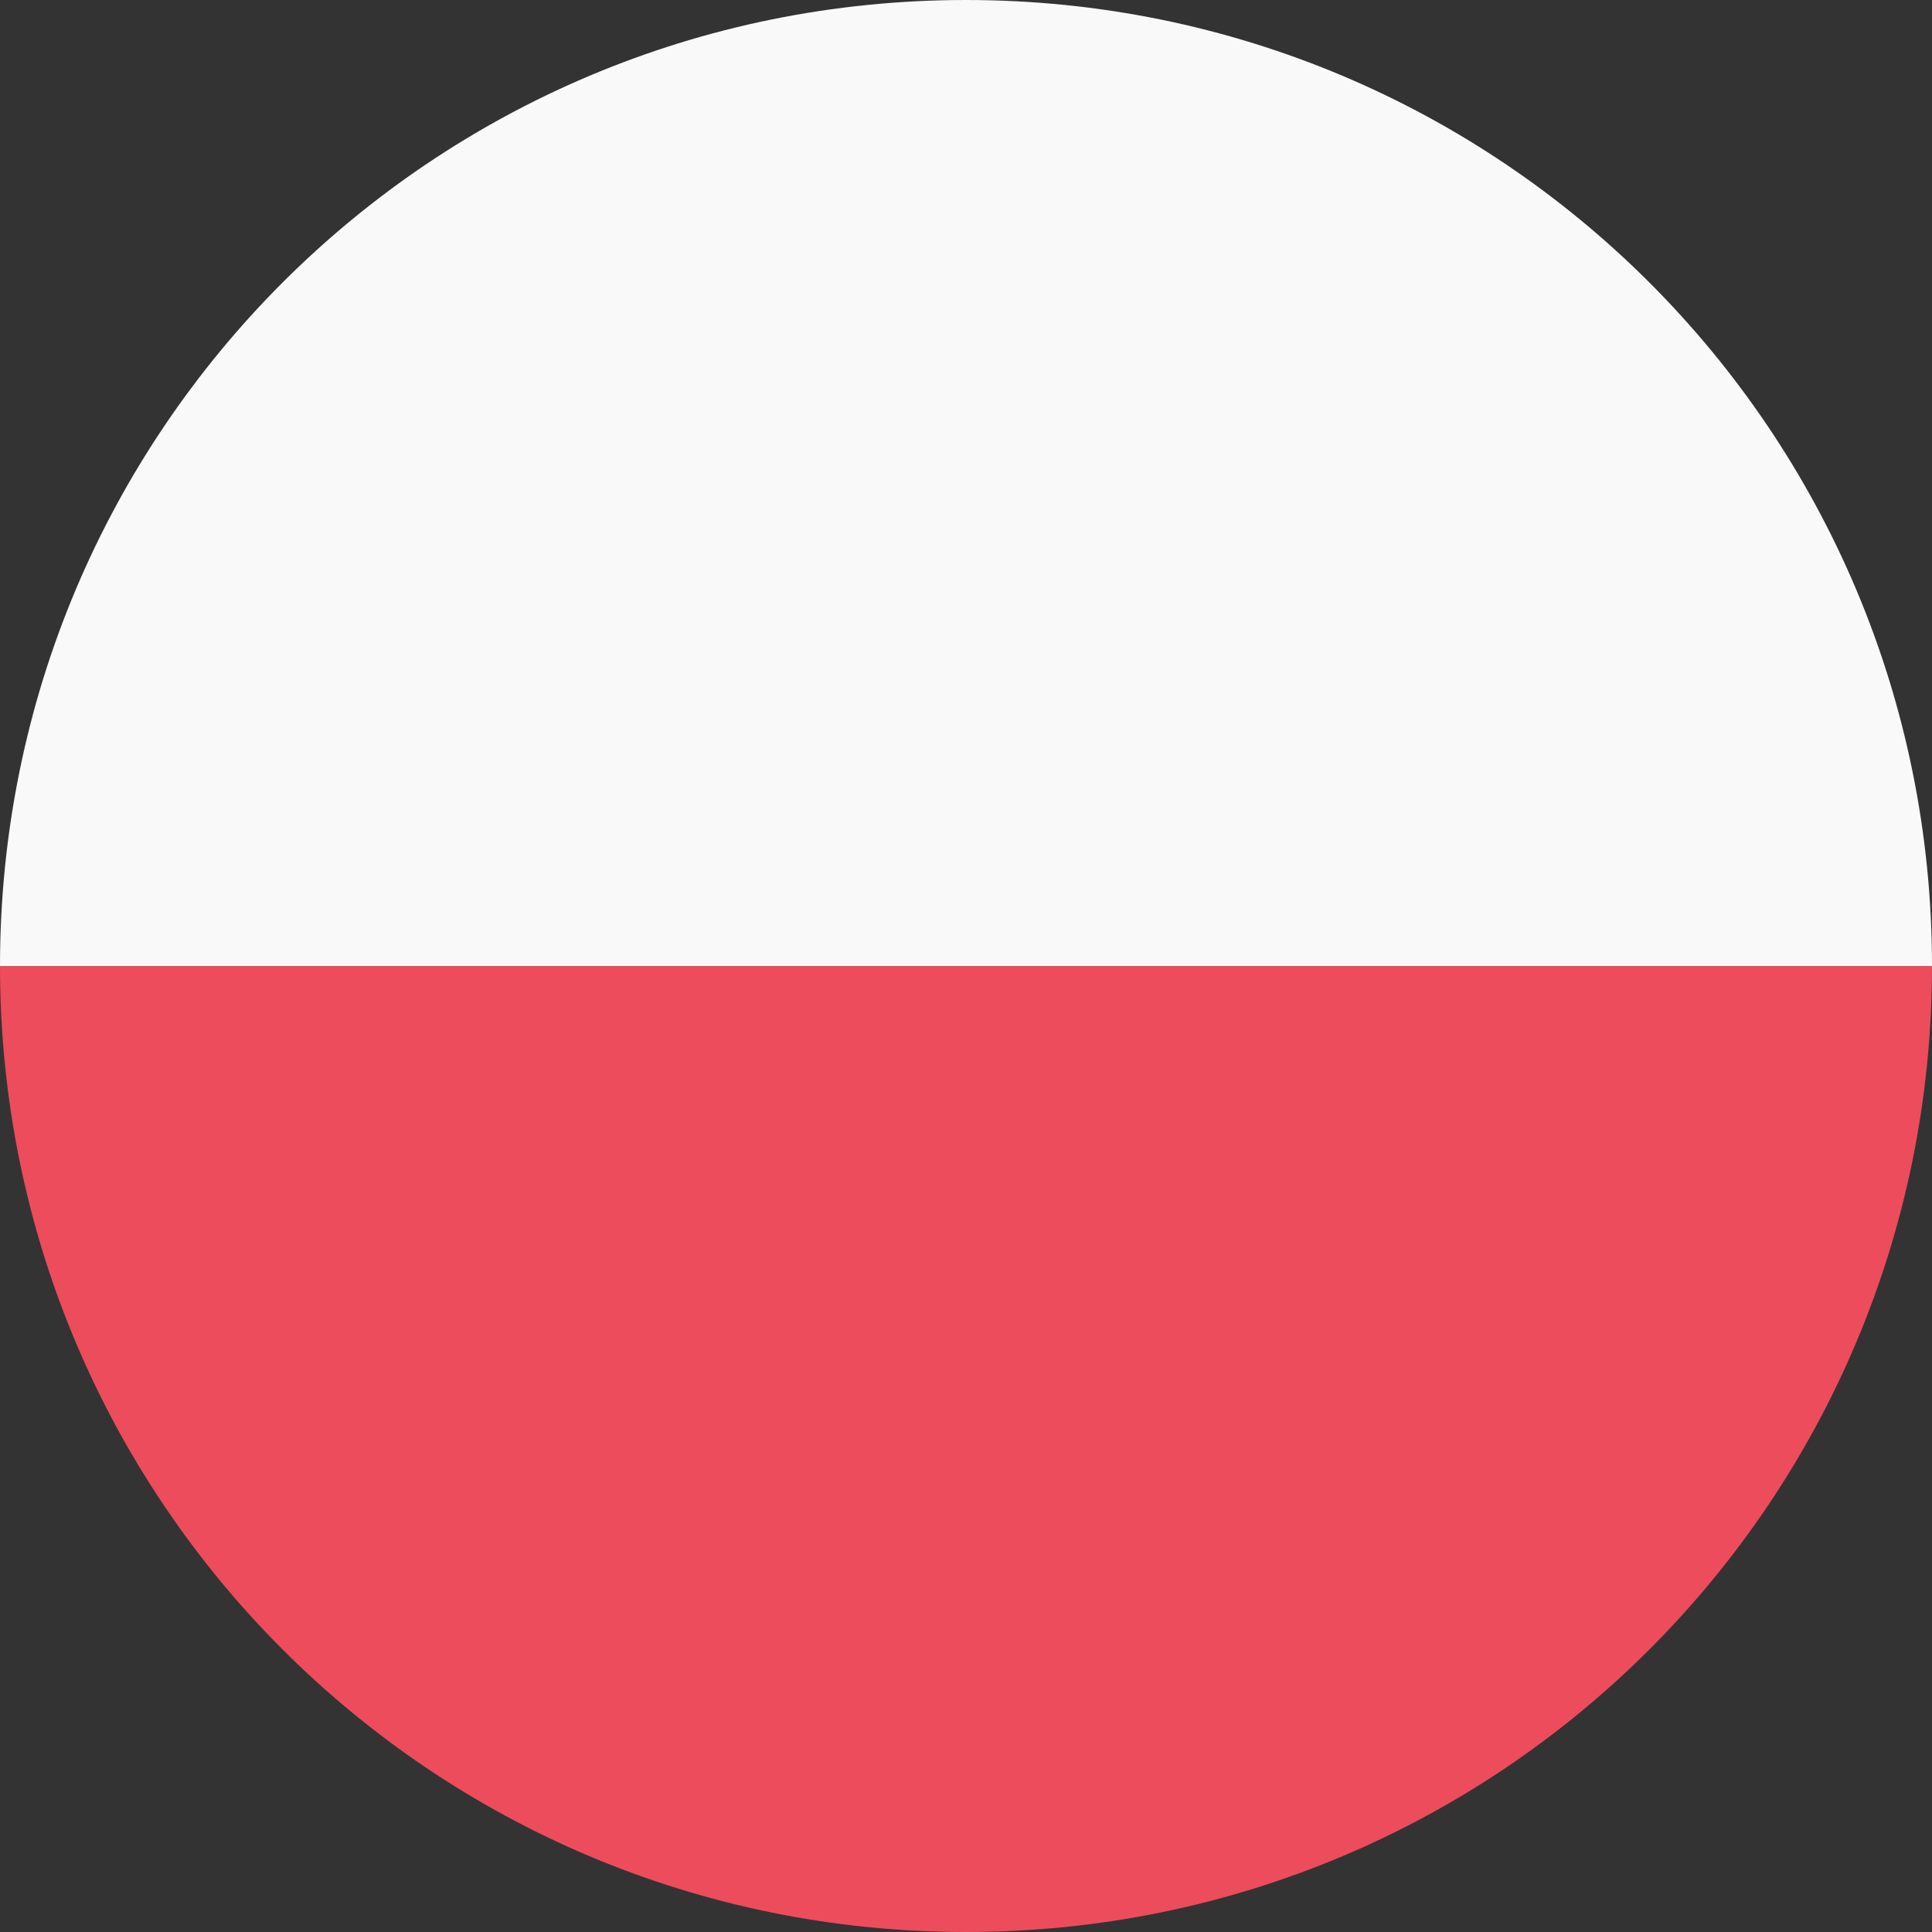 <svg width="15" height="15" viewBox="0 0 15 15" fill="none" xmlns="http://www.w3.org/2000/svg">
<rect x="0" y="0" width="15" height="15" fill="#333333" stroke="none"/>
<path d="M7.5 0C11.65 0 15 3.35 15 7.5H0C0 3.35 3.35 0 7.5 0Z" fill="#F9F9F9"/>
<path d="M7.5 15C3.35 15 0 11.65 0 7.5H15C15 11.65 11.65 15 7.5 15Z" fill="#ED4C5C"/>
</svg>
